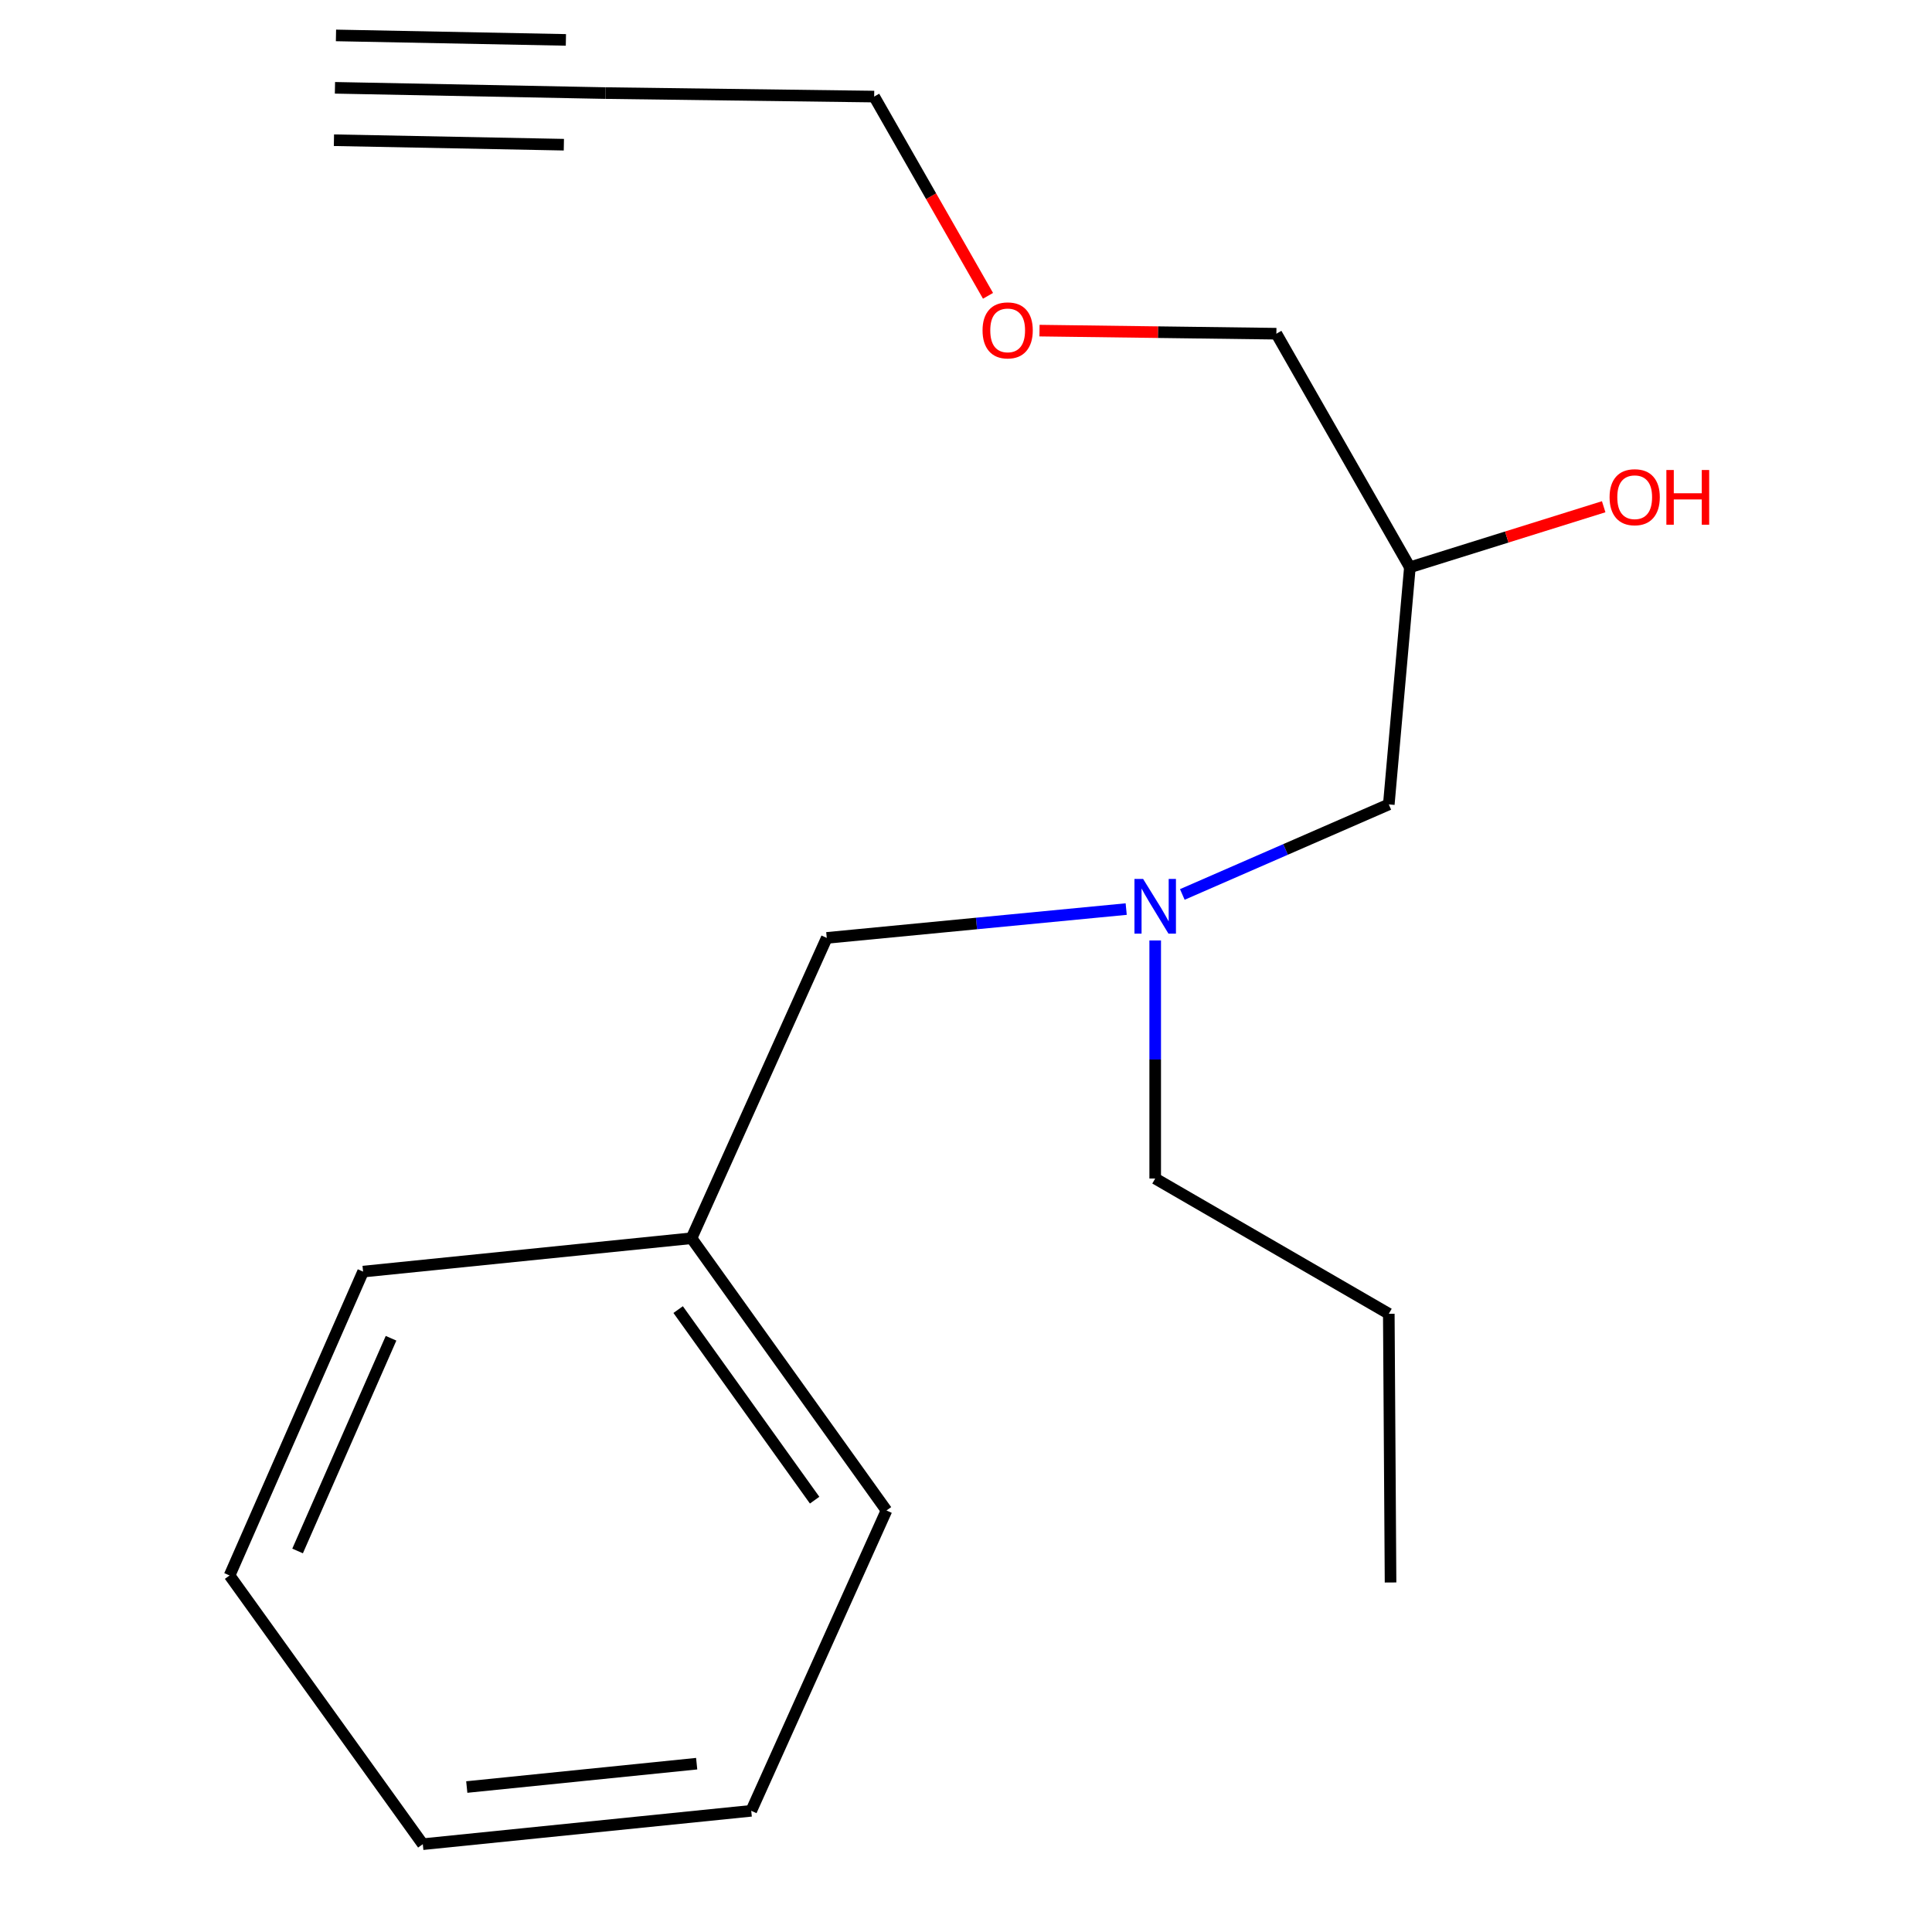 <?xml version='1.0' encoding='iso-8859-1'?>
<svg version='1.1' baseProfile='full'
              xmlns='http://www.w3.org/2000/svg'
                      xmlns:rdkit='http://www.rdkit.org/xml'
                      xmlns:xlink='http://www.w3.org/1999/xlink'
                  xml:space='preserve'
width='1000px' height='1000px' viewBox='0 0 1000 1000'>
<!-- END OF HEADER -->
<rect style='opacity:1.0;fill:#FFFFFF;stroke:none' width='1000' height='1000' x='0' y='0'> </rect>
<path class='bond-0' d='M 582.919,470.535 L 505.426,477.996' style='fill:none;fill-rule:evenodd;stroke:#0000FF;stroke-width:6px;stroke-linecap:butt;stroke-linejoin:miter;stroke-opacity:1' />
<path class='bond-0' d='M 505.426,477.996 L 427.932,485.457' style='fill:none;fill-rule:evenodd;stroke:#000000;stroke-width:6px;stroke-linecap:butt;stroke-linejoin:miter;stroke-opacity:1' />
<path class='bond-1' d='M 611.967,462.968 L 665.404,439.663' style='fill:none;fill-rule:evenodd;stroke:#0000FF;stroke-width:6px;stroke-linecap:butt;stroke-linejoin:miter;stroke-opacity:1' />
<path class='bond-1' d='M 665.404,439.663 L 718.841,416.358' style='fill:none;fill-rule:evenodd;stroke:#000000;stroke-width:6px;stroke-linecap:butt;stroke-linejoin:miter;stroke-opacity:1' />
<path class='bond-2' d='M 597.929,486.773 L 597.929,548.387' style='fill:none;fill-rule:evenodd;stroke:#0000FF;stroke-width:6px;stroke-linecap:butt;stroke-linejoin:miter;stroke-opacity:1' />
<path class='bond-2' d='M 597.929,548.387 L 597.929,610.001' style='fill:none;fill-rule:evenodd;stroke:#000000;stroke-width:6px;stroke-linecap:butt;stroke-linejoin:miter;stroke-opacity:1' />
<path class='bond-3' d='M 718.841,416.358 L 729.752,293.638' style='fill:none;fill-rule:evenodd;stroke:#000000;stroke-width:6px;stroke-linecap:butt;stroke-linejoin:miter;stroke-opacity:1' />
<path class='bond-4' d='M 660.653,172.726 L 599.348,171.929' style='fill:none;fill-rule:evenodd;stroke:#000000;stroke-width:6px;stroke-linecap:butt;stroke-linejoin:miter;stroke-opacity:1' />
<path class='bond-4' d='M 599.348,171.929 L 538.043,171.132' style='fill:none;fill-rule:evenodd;stroke:#FF0000;stroke-width:6px;stroke-linecap:butt;stroke-linejoin:miter;stroke-opacity:1' />
<path class='bond-5' d='M 660.653,172.726 L 729.752,293.638' style='fill:none;fill-rule:evenodd;stroke:#000000;stroke-width:6px;stroke-linecap:butt;stroke-linejoin:miter;stroke-opacity:1' />
<path class='bond-6' d='M 597.929,610.001 L 718.841,680.004' style='fill:none;fill-rule:evenodd;stroke:#000000;stroke-width:6px;stroke-linecap:butt;stroke-linejoin:miter;stroke-opacity:1' />
<path class='bond-7' d='M 729.752,293.638 L 779.908,277.963' style='fill:none;fill-rule:evenodd;stroke:#000000;stroke-width:6px;stroke-linecap:butt;stroke-linejoin:miter;stroke-opacity:1' />
<path class='bond-7' d='M 779.908,277.963 L 830.064,262.288' style='fill:none;fill-rule:evenodd;stroke:#FF0000;stroke-width:6px;stroke-linecap:butt;stroke-linejoin:miter;stroke-opacity:1' />
<path class='bond-8' d='M 511.394,153.116 L 481.93,101.553' style='fill:none;fill-rule:evenodd;stroke:#FF0000;stroke-width:6px;stroke-linecap:butt;stroke-linejoin:miter;stroke-opacity:1' />
<path class='bond-8' d='M 481.93,101.553 L 452.467,49.991' style='fill:none;fill-rule:evenodd;stroke:#000000;stroke-width:6px;stroke-linecap:butt;stroke-linejoin:miter;stroke-opacity:1' />
<path class='bond-9' d='M 452.467,49.991 L 313.38,48.182' style='fill:none;fill-rule:evenodd;stroke:#000000;stroke-width:6px;stroke-linecap:butt;stroke-linejoin:miter;stroke-opacity:1' />
<path class='bond-10' d='M 427.932,485.457 L 357.929,640.91' style='fill:none;fill-rule:evenodd;stroke:#000000;stroke-width:6px;stroke-linecap:butt;stroke-linejoin:miter;stroke-opacity:1' />
<path class='bond-11' d='M 718.841,680.004 L 719.745,819.091' style='fill:none;fill-rule:evenodd;stroke:#000000;stroke-width:6px;stroke-linecap:butt;stroke-linejoin:miter;stroke-opacity:1' />
<path class='bond-12' d='M 357.929,640.91 L 458.842,781.821' style='fill:none;fill-rule:evenodd;stroke:#000000;stroke-width:6px;stroke-linecap:butt;stroke-linejoin:miter;stroke-opacity:1' />
<path class='bond-12' d='M 351.011,677.842 L 421.65,776.479' style='fill:none;fill-rule:evenodd;stroke:#000000;stroke-width:6px;stroke-linecap:butt;stroke-linejoin:miter;stroke-opacity:1' />
<path class='bond-13' d='M 357.929,640.91 L 187.932,658.181' style='fill:none;fill-rule:evenodd;stroke:#000000;stroke-width:6px;stroke-linecap:butt;stroke-linejoin:miter;stroke-opacity:1' />
<path class='bond-14' d='M 458.842,781.821 L 388.839,937.275' style='fill:none;fill-rule:evenodd;stroke:#000000;stroke-width:6px;stroke-linecap:butt;stroke-linejoin:miter;stroke-opacity:1' />
<path class='bond-15' d='M 187.932,658.181 L 118.833,815.459' style='fill:none;fill-rule:evenodd;stroke:#000000;stroke-width:6px;stroke-linecap:butt;stroke-linejoin:miter;stroke-opacity:1' />
<path class='bond-15' d='M 202.403,692.684 L 154.034,802.778' style='fill:none;fill-rule:evenodd;stroke:#000000;stroke-width:6px;stroke-linecap:butt;stroke-linejoin:miter;stroke-opacity:1' />
<path class='bond-16' d='M 388.839,937.275 L 218.842,954.545' style='fill:none;fill-rule:evenodd;stroke:#000000;stroke-width:6px;stroke-linecap:butt;stroke-linejoin:miter;stroke-opacity:1' />
<path class='bond-16' d='M 360.597,912.877 L 241.6,924.967' style='fill:none;fill-rule:evenodd;stroke:#000000;stroke-width:6px;stroke-linecap:butt;stroke-linejoin:miter;stroke-opacity:1' />
<path class='bond-17' d='M 118.833,815.459 L 218.842,954.545' style='fill:none;fill-rule:evenodd;stroke:#000000;stroke-width:6px;stroke-linecap:butt;stroke-linejoin:miter;stroke-opacity:1' />
<path class='bond-18' d='M 313.38,48.182 L 173.374,45.455' style='fill:none;fill-rule:evenodd;stroke:#000000;stroke-width:6px;stroke-linecap:butt;stroke-linejoin:miter;stroke-opacity:1' />
<path class='bond-18' d='M 292.908,20.651 L 173.902,18.332' style='fill:none;fill-rule:evenodd;stroke:#000000;stroke-width:6px;stroke-linecap:butt;stroke-linejoin:miter;stroke-opacity:1' />
<path class='bond-18' d='M 291.851,74.895 L 172.846,72.576' style='fill:none;fill-rule:evenodd;stroke:#000000;stroke-width:6px;stroke-linecap:butt;stroke-linejoin:miter;stroke-opacity:1' />
<path  class='atom-0' d='M 591.669 454.93
L 600.949 469.93
Q 601.869 471.41, 603.349 474.09
Q 604.829 476.77, 604.909 476.93
L 604.909 454.93
L 608.669 454.93
L 608.669 483.25
L 604.789 483.25
L 594.829 466.85
Q 593.669 464.93, 592.429 462.73
Q 591.229 460.53, 590.869 459.85
L 590.869 483.25
L 587.189 483.25
L 587.189 454.93
L 591.669 454.93
' fill='#0000FF'/>
<path  class='atom-5' d='M 833.112 257.352
Q 833.112 250.552, 836.472 246.752
Q 839.832 242.952, 846.112 242.952
Q 852.392 242.952, 855.752 246.752
Q 859.112 250.552, 859.112 257.352
Q 859.112 264.232, 855.712 268.152
Q 852.312 272.032, 846.112 272.032
Q 839.872 272.032, 836.472 268.152
Q 833.112 264.272, 833.112 257.352
M 846.112 268.832
Q 850.432 268.832, 852.752 265.952
Q 855.112 263.032, 855.112 257.352
Q 855.112 251.792, 852.752 248.992
Q 850.432 246.152, 846.112 246.152
Q 841.792 246.152, 839.432 248.952
Q 837.112 251.752, 837.112 257.352
Q 837.112 263.072, 839.432 265.952
Q 841.792 268.832, 846.112 268.832
' fill='#FF0000'/>
<path  class='atom-5' d='M 862.512 243.272
L 866.352 243.272
L 866.352 255.312
L 880.832 255.312
L 880.832 243.272
L 884.672 243.272
L 884.672 271.592
L 880.832 271.592
L 880.832 258.512
L 866.352 258.512
L 866.352 271.592
L 862.512 271.592
L 862.512 243.272
' fill='#FF0000'/>
<path  class='atom-6' d='M 508.566 170.998
Q 508.566 164.198, 511.926 160.398
Q 515.286 156.598, 521.566 156.598
Q 527.846 156.598, 531.206 160.398
Q 534.566 164.198, 534.566 170.998
Q 534.566 177.878, 531.166 181.798
Q 527.766 185.678, 521.566 185.678
Q 515.326 185.678, 511.926 181.798
Q 508.566 177.918, 508.566 170.998
M 521.566 182.478
Q 525.886 182.478, 528.206 179.598
Q 530.566 176.678, 530.566 170.998
Q 530.566 165.438, 528.206 162.638
Q 525.886 159.798, 521.566 159.798
Q 517.246 159.798, 514.886 162.598
Q 512.566 165.398, 512.566 170.998
Q 512.566 176.718, 514.886 179.598
Q 517.246 182.478, 521.566 182.478
' fill='#FF0000'/>
</svg>
